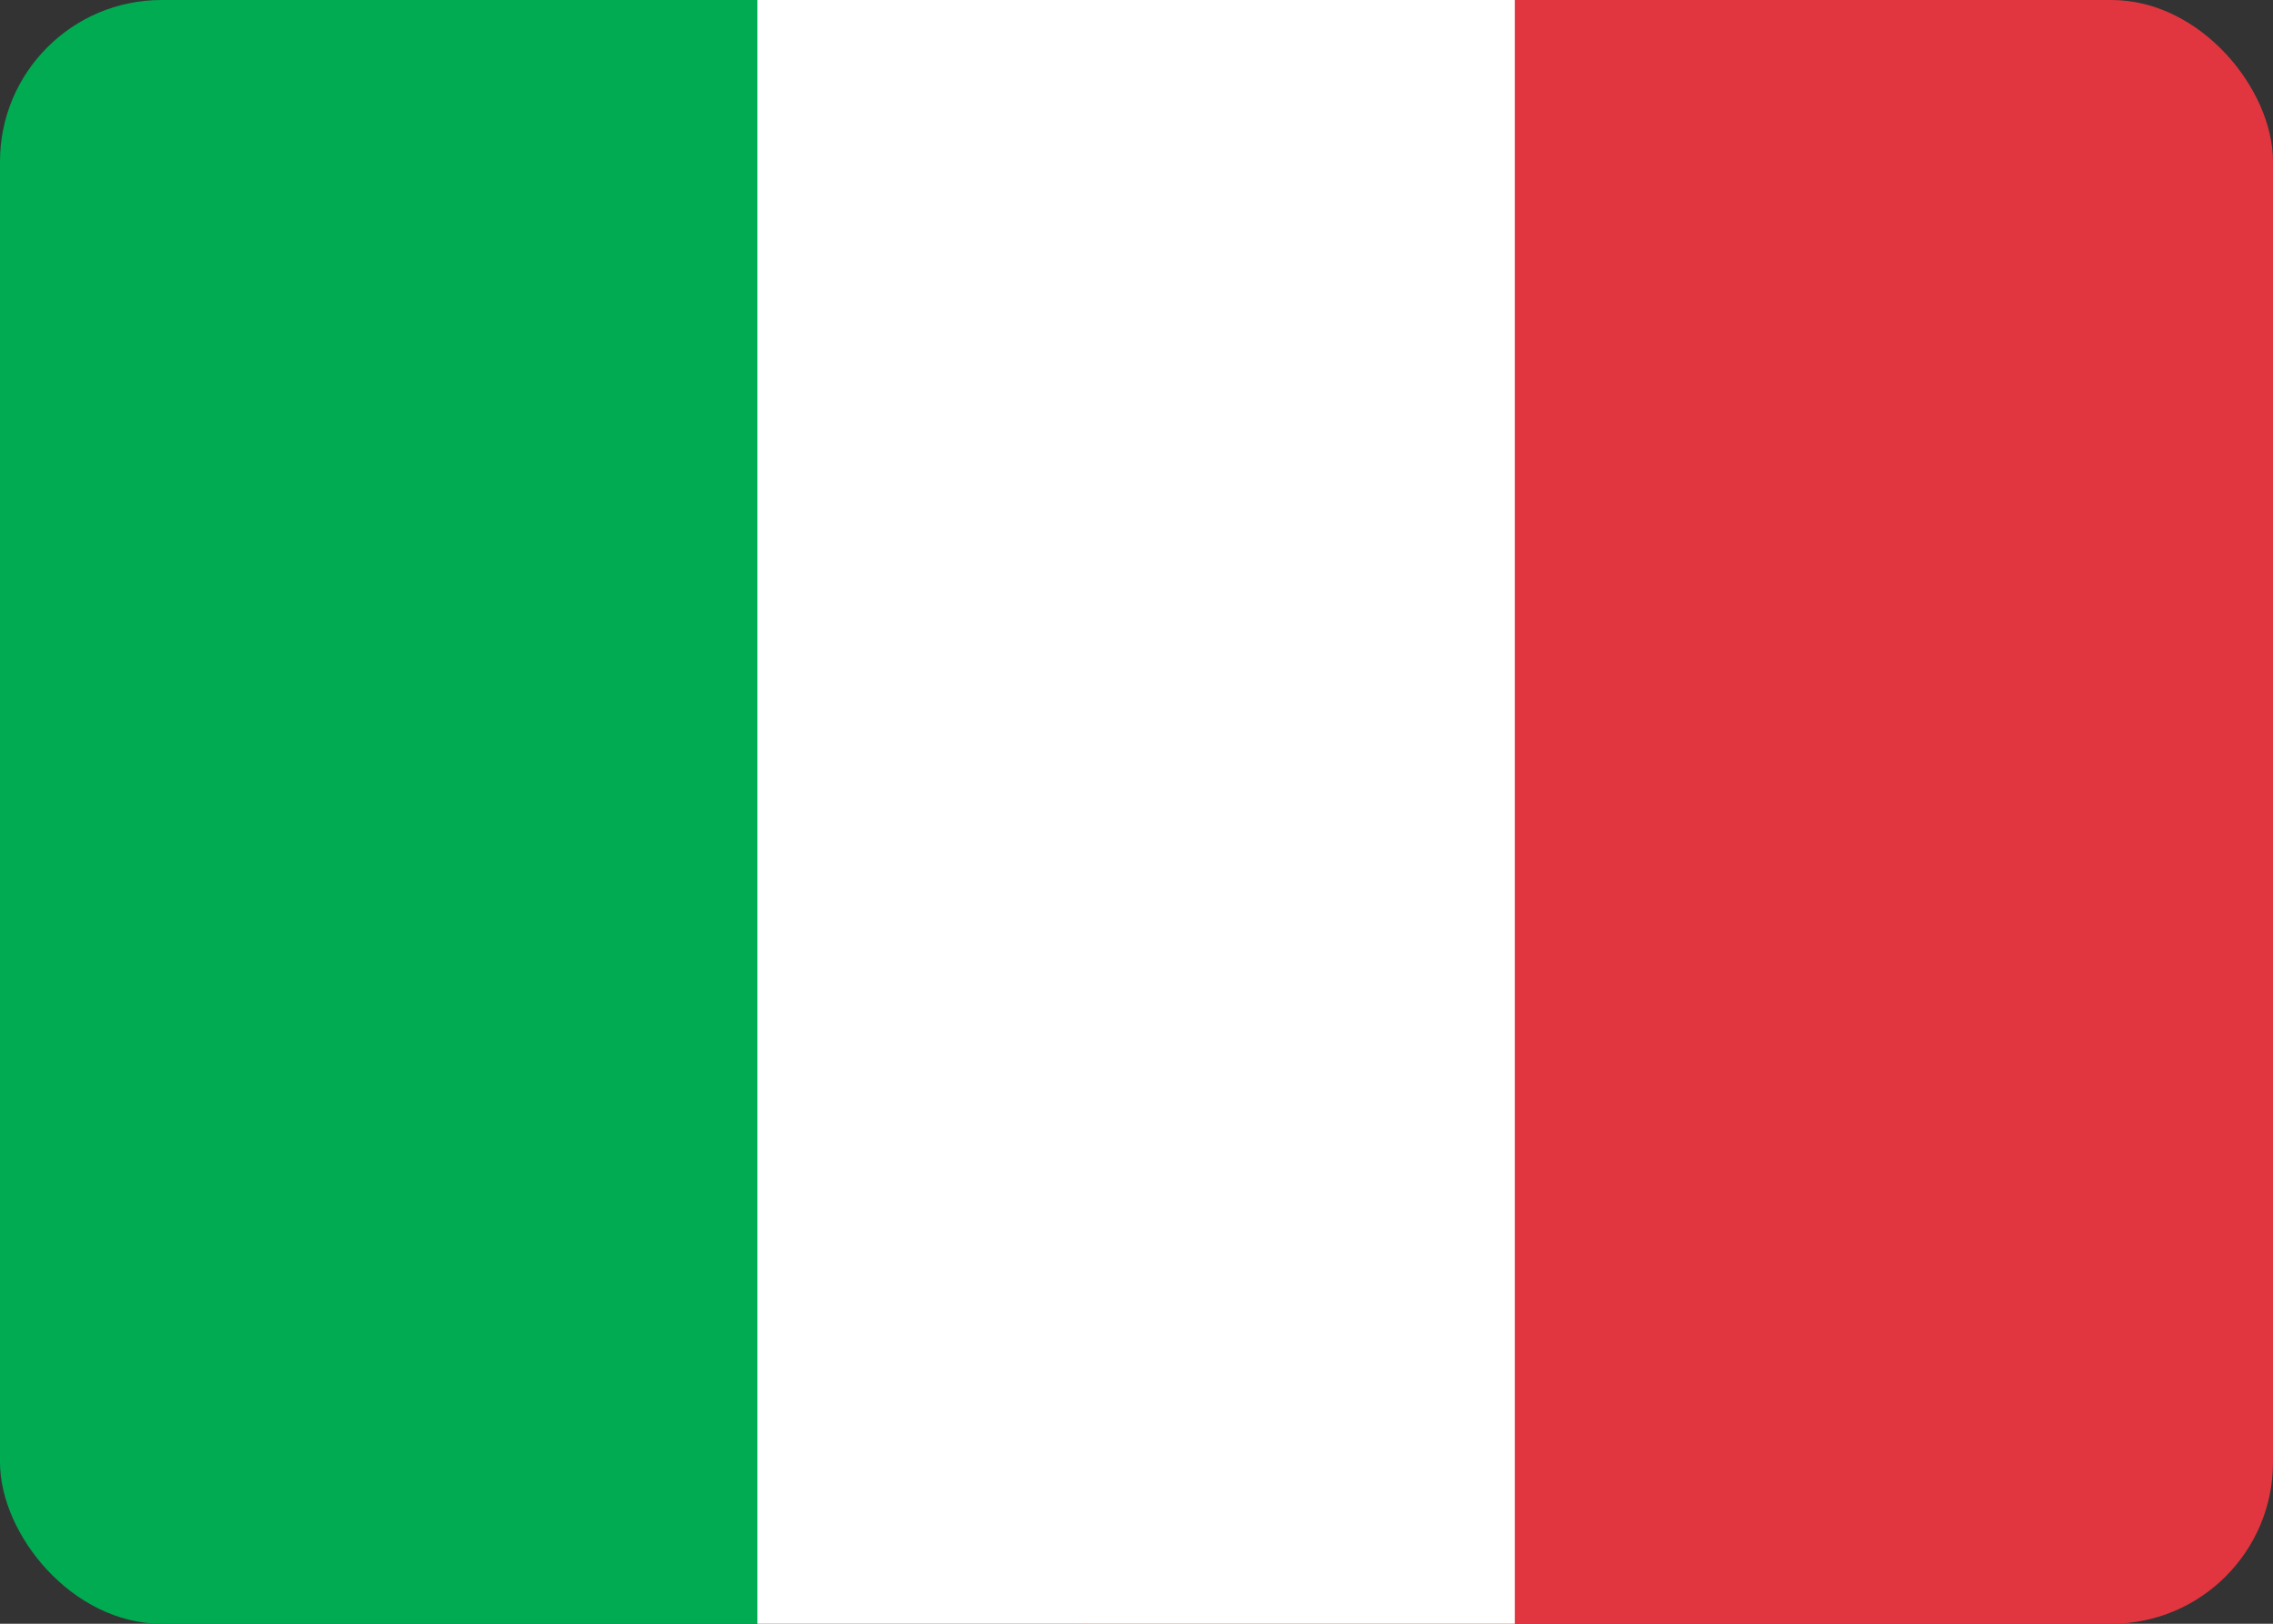 <svg xmlns="http://www.w3.org/2000/svg" xmlns:xlink="http://www.w3.org/1999/xlink" viewBox="0 0 28 20"><rect x="0" y="0" width="28" height="20" fill="#333333" stroke="none"/><defs><style>.cls-1{fill:none;}.cls-2{clip-path:url(#clip-path);}.cls-3{fill:#e1363f;}.cls-4{fill:#00ab51;}.cls-5{fill:#fff;}</style><clipPath id="clip-path"><rect class="cls-1" width="28" height="20" rx="1.99"/></clipPath></defs><g id="レイヤー_2" data-name="レイヤー 2"><g id="レイヤー_1-2" data-name="レイヤー 1"><g class="cls-2"><rect class="cls-1" width="28" height="20"/><rect class="cls-3" x="13.33" width="14.67" height="20"/><rect class="cls-4" width="9.33" height="20"/><rect class="cls-5" x="9.33" width="9.33" height="20"/><rect class="cls-1" width="28" height="20"/></g></g></g></svg>